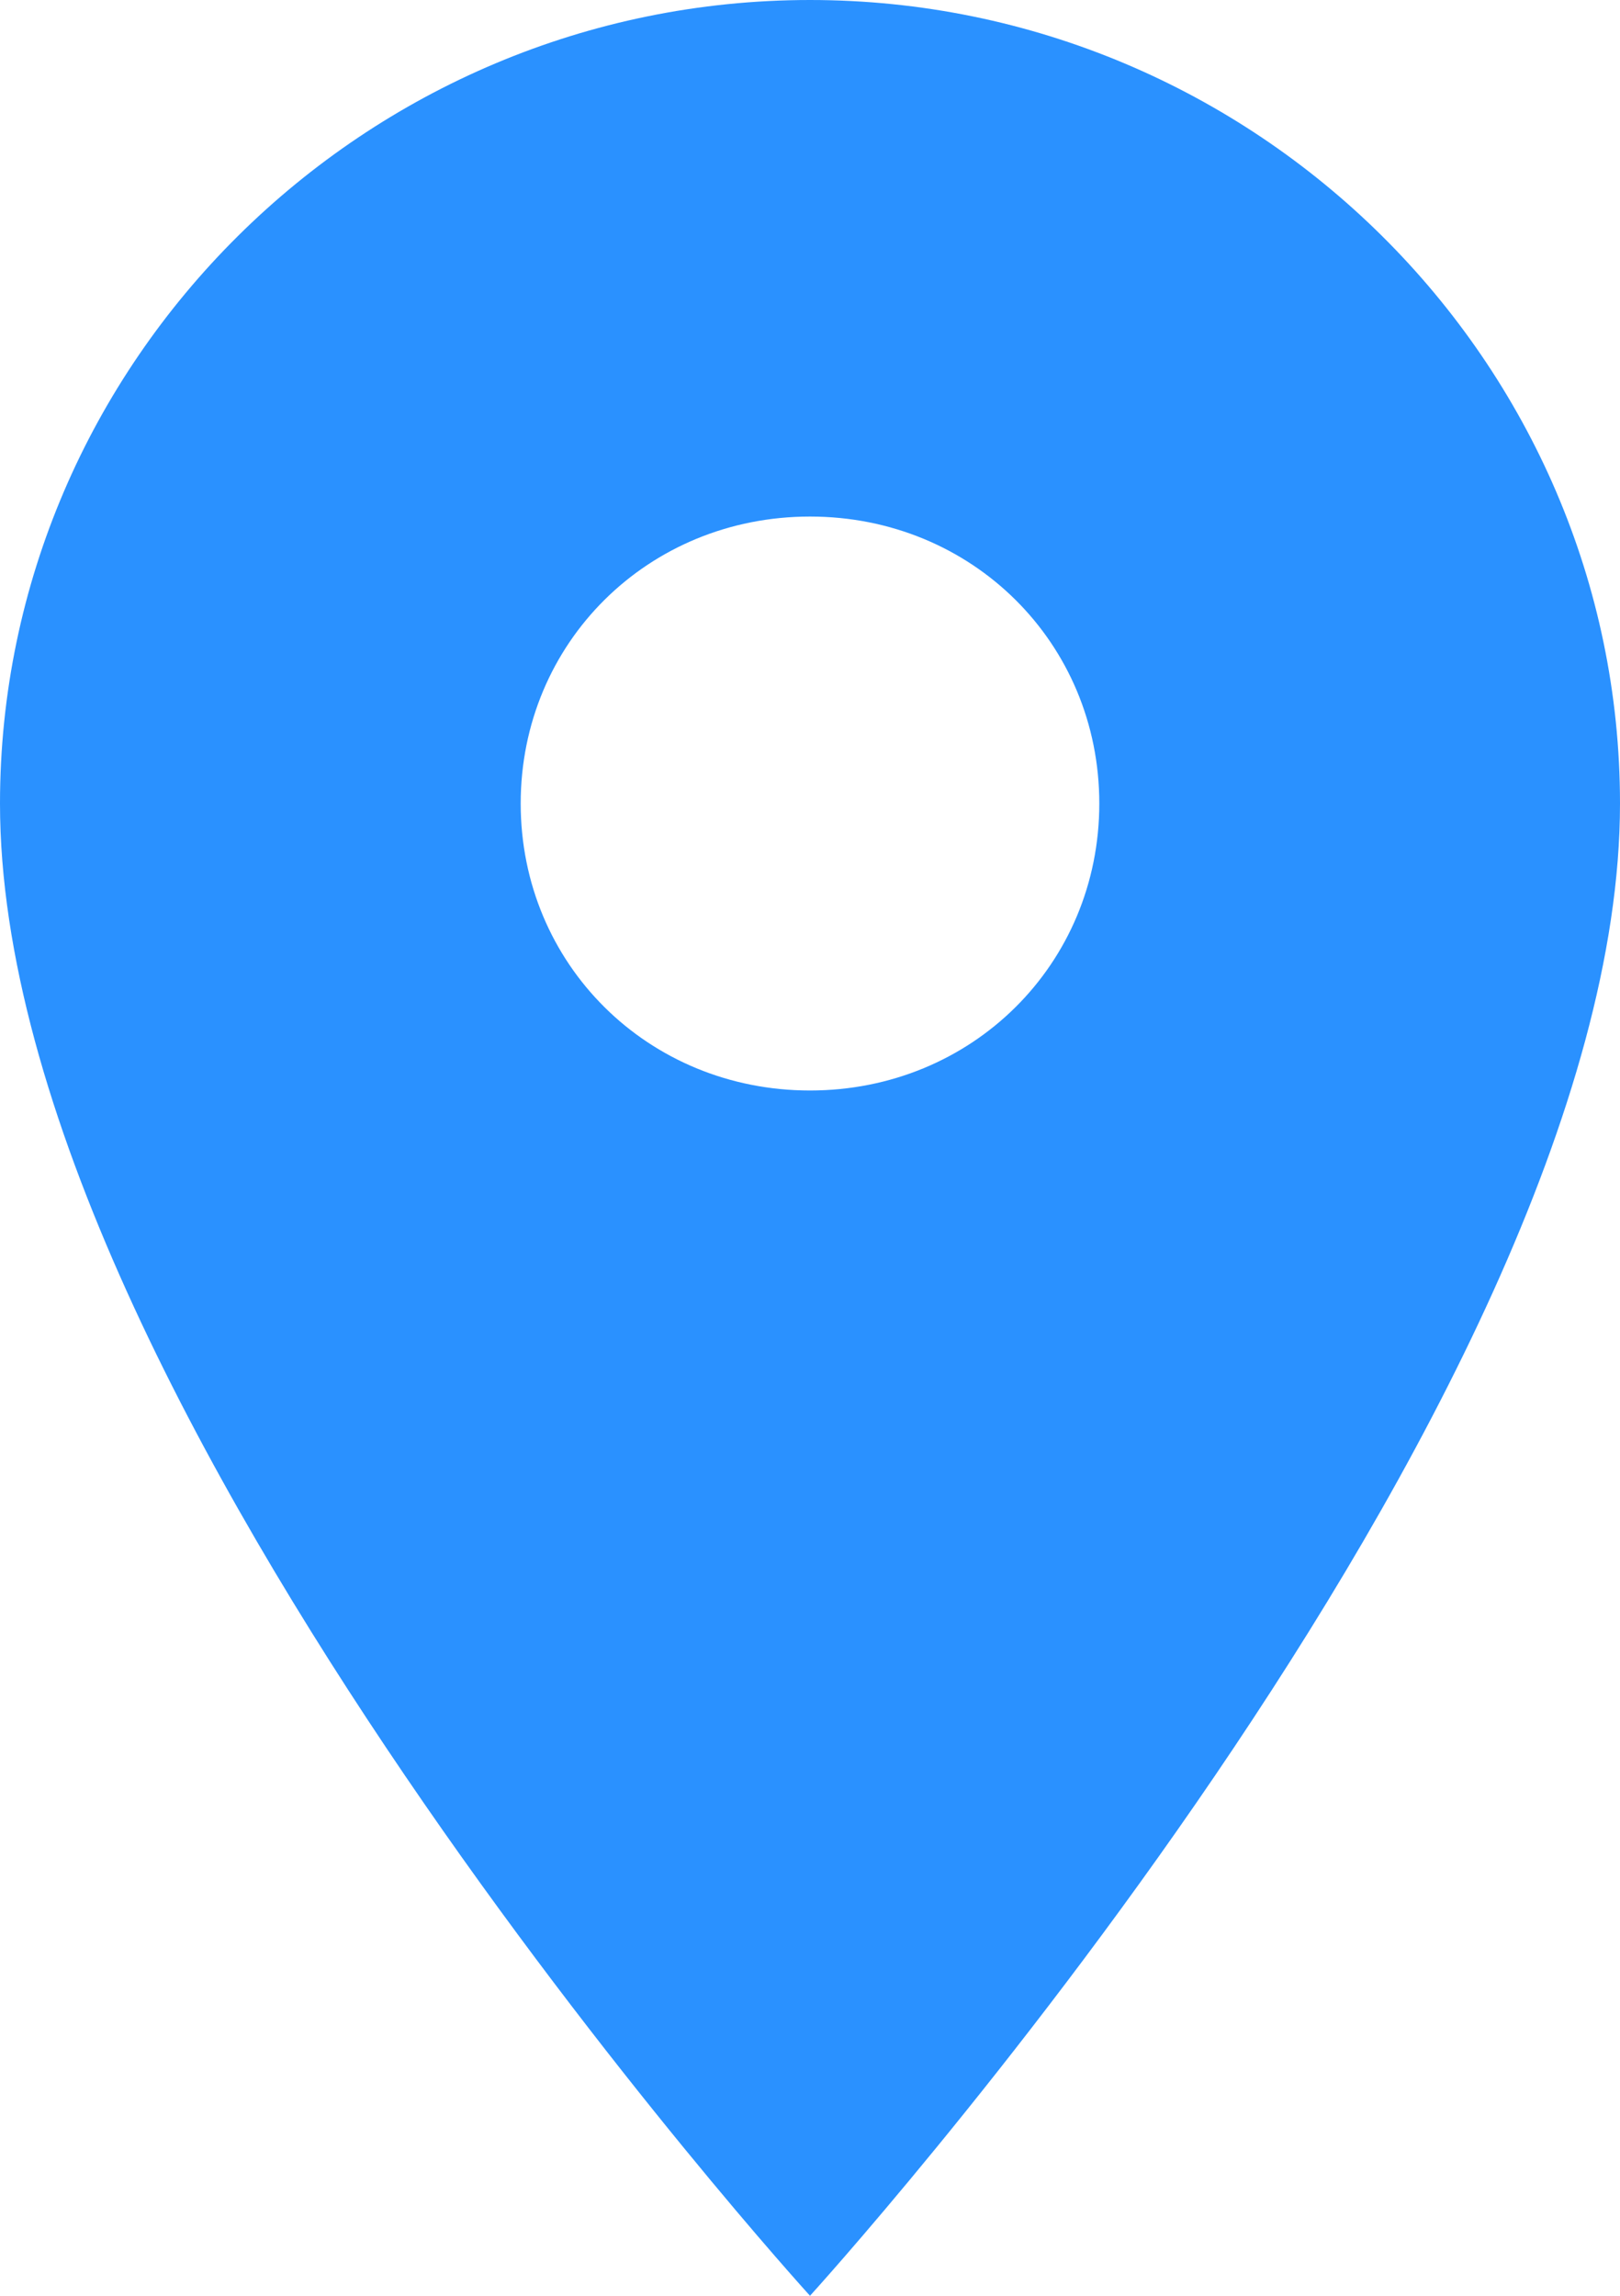 <svg width="12" height="17" viewBox="0 0 12 17" fill="none" xmlns="http://www.w3.org/2000/svg">
<path d="M6 0C2.7 0 0 2.677 0 5.95C0 10.412 6 17 6 17C6 17 12 10.412 12 5.95C12 2.677 9.3 0 6 0ZM6 8.075C4.8 8.075 3.857 7.14 3.857 5.95C3.857 4.76 4.8 3.825 6 3.825C7.2 3.825 8.143 4.76 8.143 5.95C8.143 7.14 7.2 8.075 6 8.075Z" fill="#2A91FF"/>
</svg>
